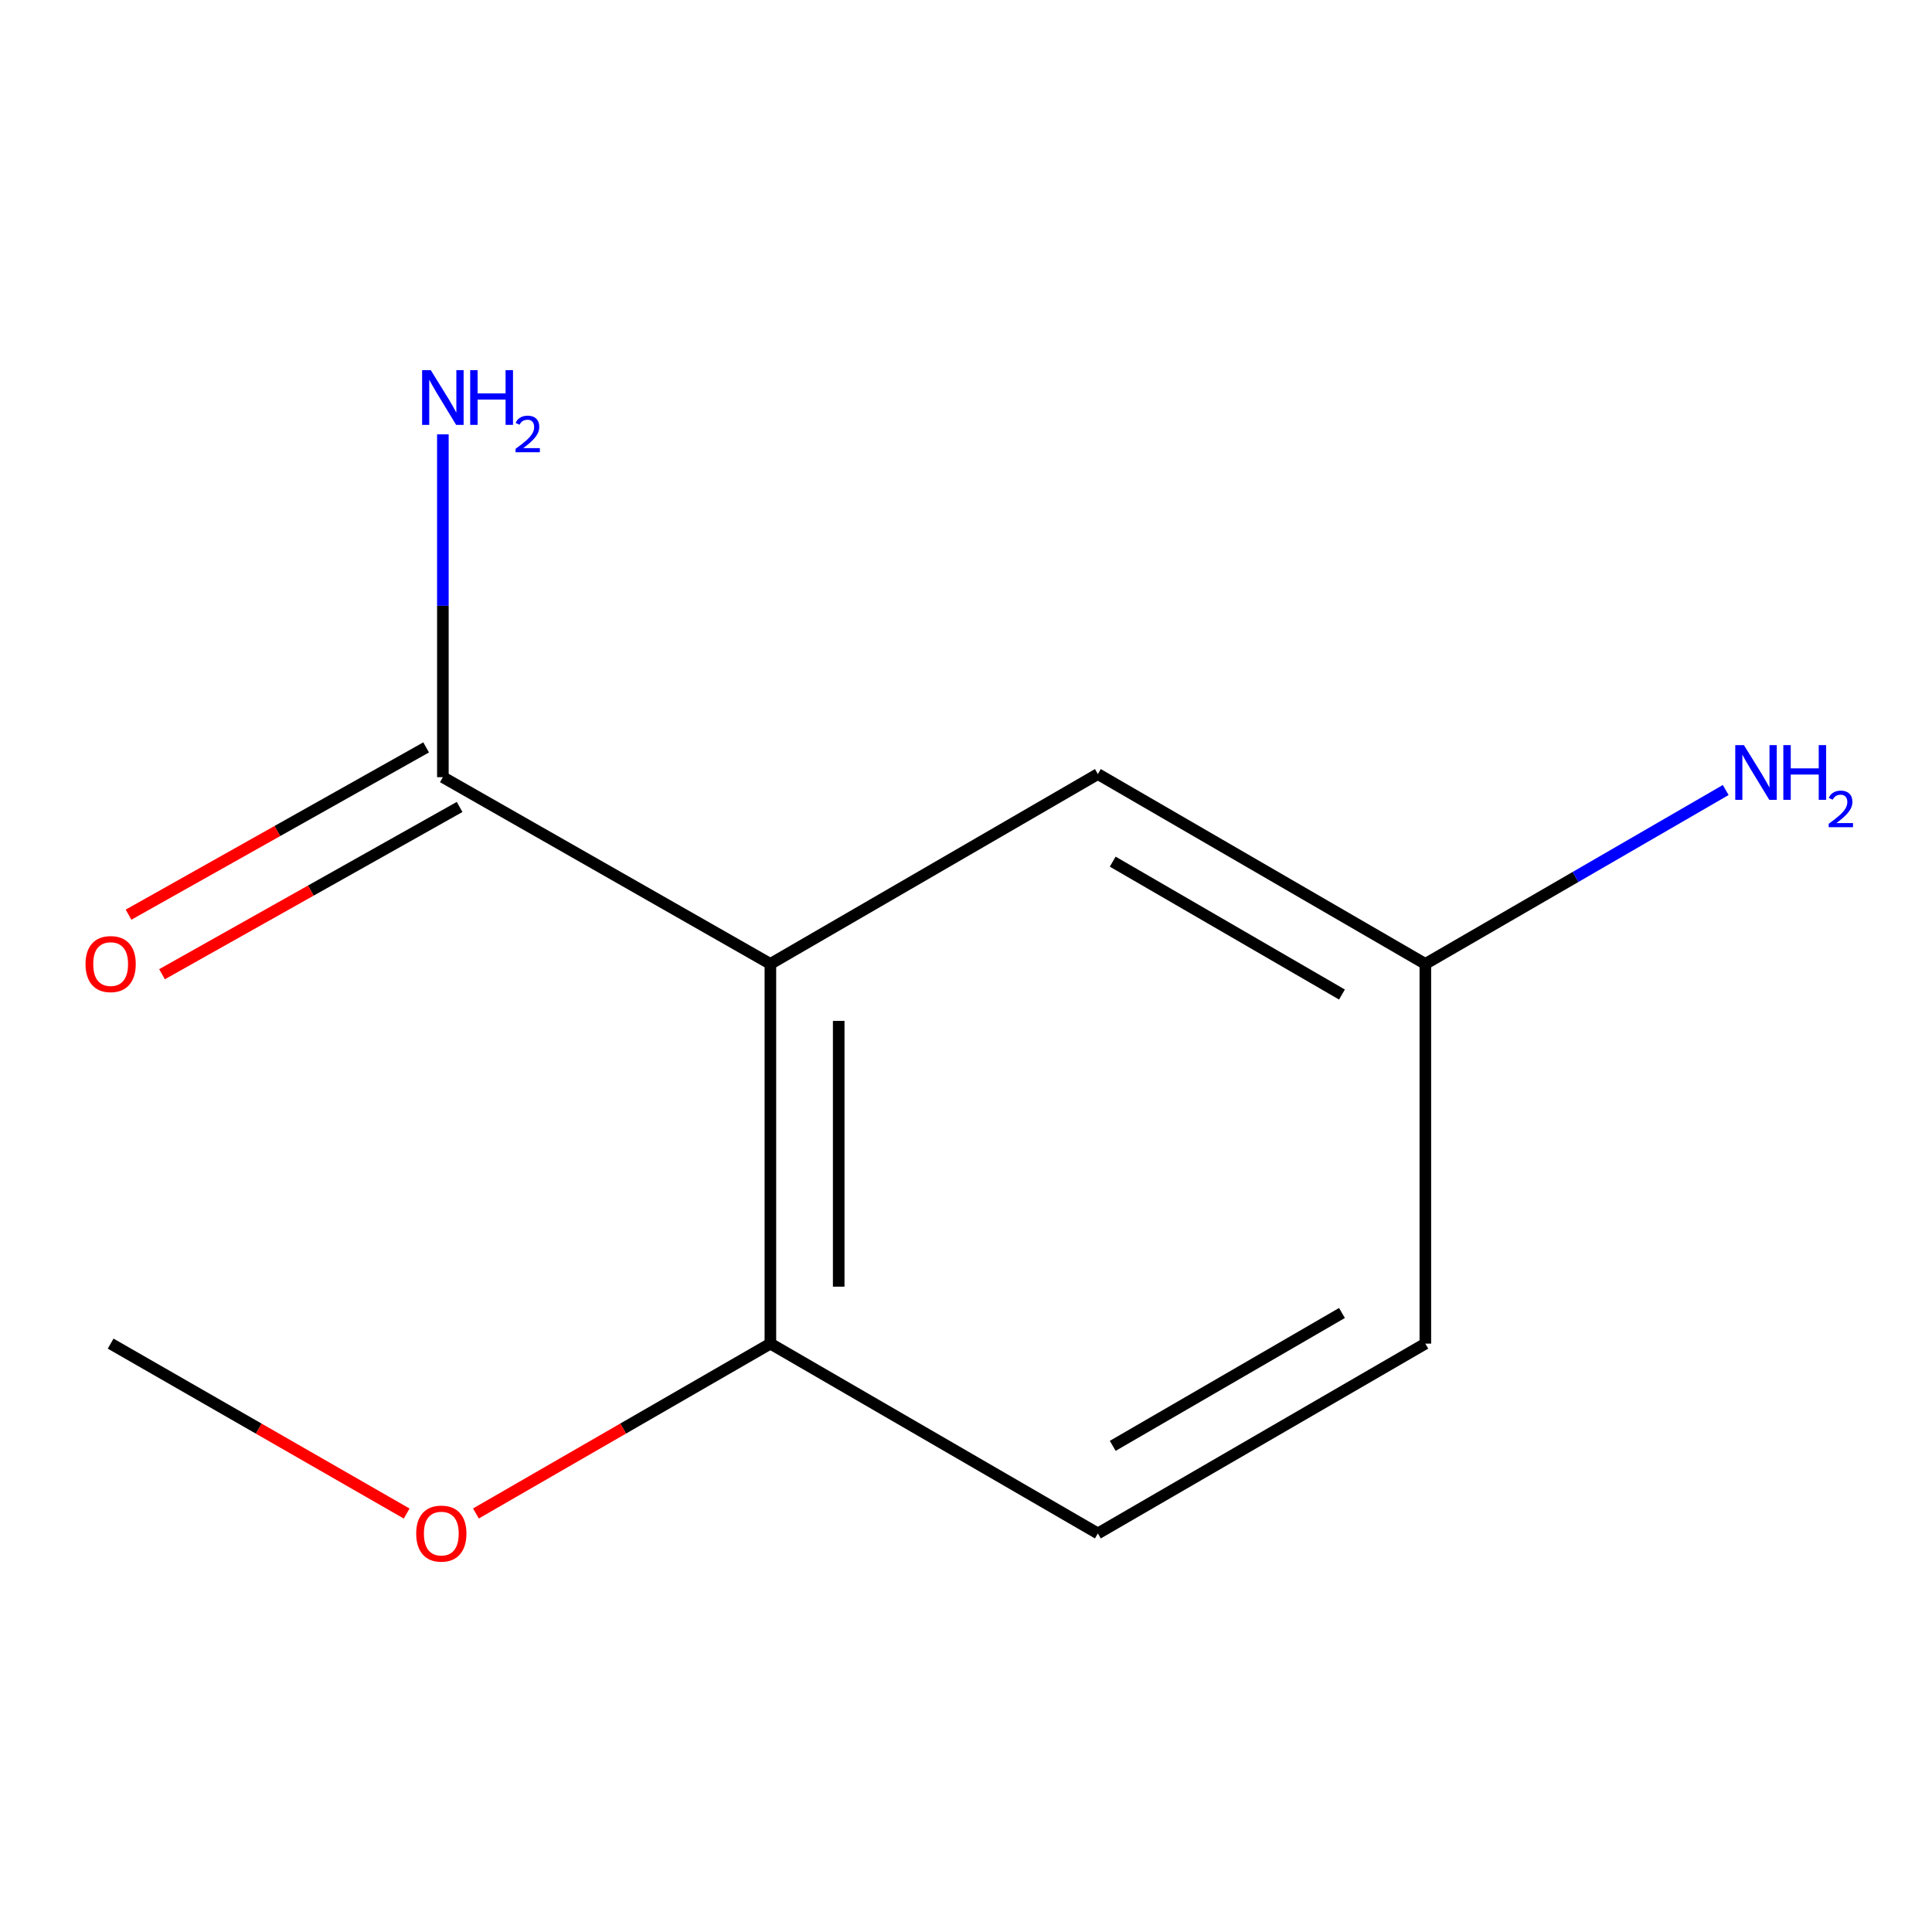 <?xml version='1.0' encoding='iso-8859-1'?>
<svg version='1.1' baseProfile='full'
              xmlns='http://www.w3.org/2000/svg'
                      xmlns:rdkit='http://www.rdkit.org/xml'
                      xmlns:xlink='http://www.w3.org/1999/xlink'
                  xml:space='preserve'
width='1000px' height='1000px' viewBox='0 0 1000 1000'>
<!-- END OF HEADER -->
<rect style='opacity:1.0;fill:#FFFFFF;stroke:none' width='1000' height='1000' x='0' y='0'> </rect>
<path class='bond-0' d='M 398.75,498.922 L 229.228,402.265' style='fill:none;fill-rule:evenodd;stroke:#000000;stroke-width:6px;stroke-linecap:butt;stroke-linejoin:miter;stroke-opacity:1' />
<path class='bond-1' d='M 398.75,498.922 L 398.75,695.457' style='fill:none;fill-rule:evenodd;stroke:#000000;stroke-width:6px;stroke-linecap:butt;stroke-linejoin:miter;stroke-opacity:1' />
<path class='bond-1' d='M 434.113,528.402 L 434.113,665.977' style='fill:none;fill-rule:evenodd;stroke:#000000;stroke-width:6px;stroke-linecap:butt;stroke-linejoin:miter;stroke-opacity:1' />
<path class='bond-2' d='M 398.75,498.922 L 568.253,400.654' style='fill:none;fill-rule:evenodd;stroke:#000000;stroke-width:6px;stroke-linecap:butt;stroke-linejoin:miter;stroke-opacity:1' />
<path class='bond-3' d='M 220.565,386.852 L 143.551,430.141' style='fill:none;fill-rule:evenodd;stroke:#000000;stroke-width:6px;stroke-linecap:butt;stroke-linejoin:miter;stroke-opacity:1' />
<path class='bond-3' d='M 143.551,430.141 L 66.538,473.43' style='fill:none;fill-rule:evenodd;stroke:#FF0000;stroke-width:6px;stroke-linecap:butt;stroke-linejoin:miter;stroke-opacity:1' />
<path class='bond-3' d='M 237.892,417.678 L 160.878,460.967' style='fill:none;fill-rule:evenodd;stroke:#000000;stroke-width:6px;stroke-linecap:butt;stroke-linejoin:miter;stroke-opacity:1' />
<path class='bond-3' d='M 160.878,460.967 L 83.865,504.256' style='fill:none;fill-rule:evenodd;stroke:#FF0000;stroke-width:6px;stroke-linecap:butt;stroke-linejoin:miter;stroke-opacity:1' />
<path class='bond-5' d='M 229.228,402.265 L 229.228,313.544' style='fill:none;fill-rule:evenodd;stroke:#000000;stroke-width:6px;stroke-linecap:butt;stroke-linejoin:miter;stroke-opacity:1' />
<path class='bond-5' d='M 229.228,313.544 L 229.228,224.823' style='fill:none;fill-rule:evenodd;stroke:#0000FF;stroke-width:6px;stroke-linecap:butt;stroke-linejoin:miter;stroke-opacity:1' />
<path class='bond-4' d='M 398.75,695.457 L 568.253,793.705' style='fill:none;fill-rule:evenodd;stroke:#000000;stroke-width:6px;stroke-linecap:butt;stroke-linejoin:miter;stroke-opacity:1' />
<path class='bond-9' d='M 398.75,695.457 L 322.544,739.414' style='fill:none;fill-rule:evenodd;stroke:#000000;stroke-width:6px;stroke-linecap:butt;stroke-linejoin:miter;stroke-opacity:1' />
<path class='bond-9' d='M 322.544,739.414 L 246.339,783.371' style='fill:none;fill-rule:evenodd;stroke:#FF0000;stroke-width:6px;stroke-linecap:butt;stroke-linejoin:miter;stroke-opacity:1' />
<path class='bond-6' d='M 568.253,400.654 L 737.755,498.922' style='fill:none;fill-rule:evenodd;stroke:#000000;stroke-width:6px;stroke-linecap:butt;stroke-linejoin:miter;stroke-opacity:1' />
<path class='bond-6' d='M 575.942,445.987 L 694.594,514.775' style='fill:none;fill-rule:evenodd;stroke:#000000;stroke-width:6px;stroke-linecap:butt;stroke-linejoin:miter;stroke-opacity:1' />
<path class='bond-11' d='M 568.253,793.705 L 737.755,695.457' style='fill:none;fill-rule:evenodd;stroke:#000000;stroke-width:6px;stroke-linecap:butt;stroke-linejoin:miter;stroke-opacity:1' />
<path class='bond-11' d='M 575.945,748.373 L 694.597,679.6' style='fill:none;fill-rule:evenodd;stroke:#000000;stroke-width:6px;stroke-linecap:butt;stroke-linejoin:miter;stroke-opacity:1' />
<path class='bond-7' d='M 737.755,498.922 L 815.49,453.916' style='fill:none;fill-rule:evenodd;stroke:#000000;stroke-width:6px;stroke-linecap:butt;stroke-linejoin:miter;stroke-opacity:1' />
<path class='bond-7' d='M 815.49,453.916 L 893.224,408.91' style='fill:none;fill-rule:evenodd;stroke:#0000FF;stroke-width:6px;stroke-linecap:butt;stroke-linejoin:miter;stroke-opacity:1' />
<path class='bond-8' d='M 737.755,498.922 L 737.755,695.457' style='fill:none;fill-rule:evenodd;stroke:#000000;stroke-width:6px;stroke-linecap:butt;stroke-linejoin:miter;stroke-opacity:1' />
<path class='bond-10' d='M 210.489,783.41 L 133.879,739.433' style='fill:none;fill-rule:evenodd;stroke:#FF0000;stroke-width:6px;stroke-linecap:butt;stroke-linejoin:miter;stroke-opacity:1' />
<path class='bond-10' d='M 133.879,739.433 L 57.27,695.457' style='fill:none;fill-rule:evenodd;stroke:#000000;stroke-width:6px;stroke-linecap:butt;stroke-linejoin:miter;stroke-opacity:1' />
<path  class='atom-4' d='M 44.27 499.002
Q 44.27 492.202, 47.63 488.402
Q 50.99 484.602, 57.27 484.602
Q 63.55 484.602, 66.91 488.402
Q 70.27 492.202, 70.27 499.002
Q 70.27 505.882, 66.87 509.802
Q 63.47 513.682, 57.27 513.682
Q 51.03 513.682, 47.63 509.802
Q 44.27 505.922, 44.27 499.002
M 57.27 510.482
Q 61.59 510.482, 63.91 507.602
Q 66.27 504.682, 66.27 499.002
Q 66.27 493.442, 63.91 490.642
Q 61.59 487.802, 57.27 487.802
Q 52.95 487.802, 50.59 490.602
Q 48.27 493.402, 48.27 499.002
Q 48.27 504.722, 50.59 507.602
Q 52.95 510.482, 57.27 510.482
' fill='#FF0000'/>
<path  class='atom-6' d='M 222.968 191.59
L 232.248 206.59
Q 233.168 208.07, 234.648 210.75
Q 236.128 213.43, 236.208 213.59
L 236.208 191.59
L 239.968 191.59
L 239.968 219.91
L 236.088 219.91
L 226.128 203.51
Q 224.968 201.59, 223.728 199.39
Q 222.528 197.19, 222.168 196.51
L 222.168 219.91
L 218.488 219.91
L 218.488 191.59
L 222.968 191.59
' fill='#0000FF'/>
<path  class='atom-6' d='M 243.368 191.59
L 247.208 191.59
L 247.208 203.63
L 261.688 203.63
L 261.688 191.59
L 265.528 191.59
L 265.528 219.91
L 261.688 219.91
L 261.688 206.83
L 247.208 206.83
L 247.208 219.91
L 243.368 219.91
L 243.368 191.59
' fill='#0000FF'/>
<path  class='atom-6' d='M 266.901 218.916
Q 267.587 217.148, 269.224 216.171
Q 270.861 215.168, 273.131 215.168
Q 275.956 215.168, 277.54 216.699
Q 279.124 218.23, 279.124 220.949
Q 279.124 223.721, 277.065 226.308
Q 275.032 228.896, 270.808 231.958
L 279.441 231.958
L 279.441 234.07
L 266.848 234.07
L 266.848 232.301
Q 270.333 229.82, 272.392 227.972
Q 274.478 226.124, 275.481 224.46
Q 276.484 222.797, 276.484 221.081
Q 276.484 219.286, 275.587 218.283
Q 274.689 217.28, 273.131 217.28
Q 271.627 217.28, 270.623 217.887
Q 269.62 218.494, 268.907 219.84
L 266.901 218.916
' fill='#0000FF'/>
<path  class='atom-8' d='M 902.648 385.669
L 911.928 400.669
Q 912.848 402.149, 914.328 404.829
Q 915.808 407.509, 915.888 407.669
L 915.888 385.669
L 919.648 385.669
L 919.648 413.989
L 915.768 413.989
L 905.808 397.589
Q 904.648 395.669, 903.408 393.469
Q 902.208 391.269, 901.848 390.589
L 901.848 413.989
L 898.168 413.989
L 898.168 385.669
L 902.648 385.669
' fill='#0000FF'/>
<path  class='atom-8' d='M 923.048 385.669
L 926.888 385.669
L 926.888 397.709
L 941.368 397.709
L 941.368 385.669
L 945.208 385.669
L 945.208 413.989
L 941.368 413.989
L 941.368 400.909
L 926.888 400.909
L 926.888 413.989
L 923.048 413.989
L 923.048 385.669
' fill='#0000FF'/>
<path  class='atom-8' d='M 946.581 412.996
Q 947.267 411.227, 948.904 410.25
Q 950.541 409.247, 952.811 409.247
Q 955.636 409.247, 957.22 410.778
Q 958.804 412.309, 958.804 415.028
Q 958.804 417.8, 956.745 420.388
Q 954.712 422.975, 950.488 426.037
L 959.121 426.037
L 959.121 428.149
L 946.528 428.149
L 946.528 426.38
Q 950.013 423.899, 952.072 422.051
Q 954.158 420.203, 955.161 418.54
Q 956.164 416.876, 956.164 415.16
Q 956.164 413.365, 955.267 412.362
Q 954.369 411.359, 952.811 411.359
Q 951.307 411.359, 950.303 411.966
Q 949.3 412.573, 948.587 413.92
L 946.581 412.996
' fill='#0000FF'/>
<path  class='atom-10' d='M 215.423 793.785
Q 215.423 786.985, 218.783 783.185
Q 222.143 779.385, 228.423 779.385
Q 234.703 779.385, 238.063 783.185
Q 241.423 786.985, 241.423 793.785
Q 241.423 800.665, 238.023 804.585
Q 234.623 808.465, 228.423 808.465
Q 222.183 808.465, 218.783 804.585
Q 215.423 800.705, 215.423 793.785
M 228.423 805.265
Q 232.743 805.265, 235.063 802.385
Q 237.423 799.465, 237.423 793.785
Q 237.423 788.225, 235.063 785.425
Q 232.743 782.585, 228.423 782.585
Q 224.103 782.585, 221.743 785.385
Q 219.423 788.185, 219.423 793.785
Q 219.423 799.505, 221.743 802.385
Q 224.103 805.265, 228.423 805.265
' fill='#FF0000'/>
</svg>
